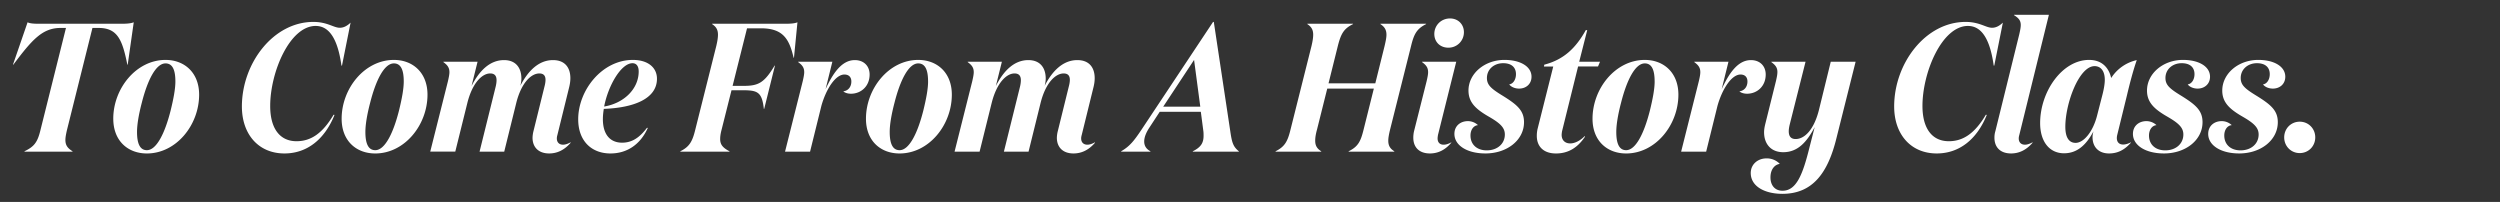 <svg width="162.429" height="13.119" viewBox="0 0 162.429 13.119" xmlns="http://www.w3.org/2000/svg"><rect x="0" y="0" width="162.429" height="13.119" fill="#333333" stroke="none"/><g fill="#fff"><path d="M2.48 1.543c-.308 0-.557-.024-.688-.095l-.95 2.754h.024C2.077 2.588 2.754 1.816 3.93 1.816h.356L2.623 8.475c-.19.783-.415 1.056-1.032 1.353v.024h3.121v-.024c-.32-.202-.463-.392-.463-.736 0-.154.036-.356.095-.617l1.662-6.659h.404c1.222 0 1.543.772 1.863 2.386h.024l.392-2.754c-.178.071-.428.095-.748.095zM7.36 7.715c0 1.425.937 2.256 2.183 2.256 1.911 0 3.395-1.852 3.395-3.822 0-1.413-.938-2.256-2.184-2.256-1.911 0-3.395 1.864-3.395 3.822zm4.035-2.421c0 .475-.119 1.116-.309 1.887-.368 1.46-.914 2.576-1.543 2.576-.474 0-.64-.475-.64-1.187 0-.463.106-1.116.308-1.887.368-1.46.914-2.564 1.543-2.564.475 0 .641.463.641 1.175zM20.511 1.686c1.02 0 1.472 1.139 1.674 2.575h.035l.558-2.79c-.202.19-.427.333-.7.333-.404 0-.807-.38-1.721-.38-2.6 0-4.641 2.683-4.641 5.496 0 1.792 1.068 3.05 2.765 3.05 1.484 0 2.624-.937 3.253-2.504l-.06-.012c-.724 1.223-1.483 1.721-2.41 1.721-1.068 0-1.709-.807-1.709-2.29 0-2.196 1.27-5.2 2.956-5.2zM22.197 7.715c0 1.425.937 2.256 2.184 2.256 1.91 0 3.394-1.852 3.394-3.822 0-1.413-.937-2.256-2.184-2.256-1.91 0-3.394 1.864-3.394 3.822zm4.035-2.421c0 .475-.118 1.116-.308 1.887-.368 1.46-.914 2.576-1.543 2.576-.475 0-.641-.475-.641-1.187 0-.463.106-1.116.308-1.887.368-1.46.914-2.564 1.543-2.564.475 0 .641.463.641 1.175zM36.963 5.733c.059-.225.095-.44.095-.653 0-.676-.345-1.175-1.128-1.175-.914 0-1.614.677-2.125 1.674.048-.166.071-.333.071-.475 0-.688-.356-1.199-1.127-1.199-.914 0-1.603.677-2.113 1.686l.392-1.579h-2.22v.024c.261.19.392.356.392.653 0 .142-.036.32-.095.581l-1.152 4.582h1.627l.783-3.157c.332-1.33.973-1.923 1.484-1.923.308 0 .415.178.415.439 0 .13-.024.297-.071.475l-1.033 4.166h1.603l.783-3.17c.332-1.317.973-1.91 1.496-1.91.296 0 .403.166.403.415 0 .154-.035.32-.083.499l-.7 2.837a1.94 1.94 0 00-.06.427c0 .605.38 1.02 1.08 1.02.511 0 .986-.213 1.401-.7l-.012-.023c-.19.106-.356.154-.486.154-.25 0-.404-.154-.404-.404 0-.07.012-.142.036-.225zM39.669 9.97c1.056 0 1.935-.57 2.421-1.661h-.059c-.487.64-.973.961-1.614.961-.736 0-1.247-.486-1.247-1.53 0-.215.024-.44.06-.666 1.91-.07 3.454-.64 3.454-1.958 0-.724-.582-1.223-1.567-1.223-1.994 0-3.55 1.959-3.55 3.858 0 1.4.856 2.22 2.102 2.22zm1.424-5.863c.273 0 .404.214.404.534 0 1.128-.95 2.065-2.244 2.28.262-1.366 1.104-2.814 1.84-2.814zM47.527 5.864h.736c.961 0 1.246.118 1.365 1.21h.023l.7-2.813h-.023c-.665 1.104-1.033 1.318-1.994 1.318h-.736l.938-3.74h.902c1.436 0 1.84.69 2.124 1.912h.024l.226-2.303c-.167.071-.416.095-.76.095h-4.784v.024c.273.178.38.38.38.688 0 .19-.035.416-.107.724l-1.365 5.437c-.19.783-.38 1.115-.973 1.412v.024h3.193v-.024c-.427-.225-.605-.427-.605-.795 0-.154.023-.344.083-.57zM54.791 5.935c.071.071.25.154.499.154.64 0 1.21-.475 1.21-1.246 0-.558-.38-.938-.961-.938-.879 0-1.448.914-1.9 1.887l.44-1.78h-2.22v.024c.261.19.392.356.392.653 0 .142-.036.32-.095.581l-1.151 4.582h1.626l.736-2.98c.308-1.091.914-2.03 1.495-2.03.297 0 .451.179.451.452 0 .368-.225.605-.522.64zM56.263 7.715c0 1.425.938 2.256 2.184 2.256 1.91 0 3.395-1.852 3.395-3.822 0-1.413-.938-2.256-2.184-2.256-1.911 0-3.395 1.864-3.395 3.822zm4.036-2.421c0 .475-.12 1.116-.309 1.887-.368 1.46-.914 2.576-1.543 2.576-.475 0-.641-.475-.641-1.187 0-.463.107-1.116.309-1.887.368-1.46.914-2.564 1.543-2.564.474 0 .64.463.64 1.175zM71.029 5.733c.06-.225.095-.44.095-.653 0-.676-.344-1.175-1.128-1.175-.914 0-1.614.677-2.124 1.674.047-.166.07-.333.07-.475 0-.688-.355-1.199-1.127-1.199-.914 0-1.602.677-2.113 1.686l.392-1.579h-2.22v.024c.261.19.392.356.392.653 0 .142-.036.32-.095.581L62.02 9.852h1.626l.783-3.157c.333-1.33.974-1.923 1.484-1.923.309 0 .415.178.415.439 0 .13-.023.297-.07.475l-1.033 4.166h1.602l.783-3.17c.333-1.317.974-1.91 1.496-1.91.297 0 .404.166.404.415 0 .154-.036.32-.084.499l-.7 2.837a1.94 1.94 0 00-.06.427c0 .605.38 1.02 1.08 1.02.511 0 .986-.213 1.402-.7l-.012-.023c-.19.106-.356.154-.487.154-.25 0-.404-.154-.404-.404 0-.07.012-.142.036-.225zM77.985 6.932h-2.41l2.006-3.039zm-3.24 2.896c-.286-.154-.404-.368-.404-.64 0-.274.13-.582.332-.891l.676-1.033h2.671l.166 1.27c.012.095.012.19.012.285 0 .475-.178.748-.7 1.01v.023h2.991v-.024c-.38-.308-.45-.581-.558-1.317l-1.068-7.087h-.048l-4.652 7.004c-.499.747-.772 1.08-1.318 1.4v.024h1.9zM85.842 9.828c-.284-.178-.391-.38-.391-.688 0-.19.035-.428.118-.724l.665-2.66h3.027l-.665 2.66c-.19.783-.368 1.115-.973 1.412v.024h2.967v-.024c-.285-.178-.391-.38-.391-.688 0-.19.047-.428.118-.724l1.365-5.437c.19-.783.38-1.115.974-1.412v-.024h-2.968v.024c.273.178.392.38.392.688 0 .19-.048.416-.119.724l-.605 2.434h-3.039l.606-2.434c.201-.783.38-1.115.985-1.412v-.024H84.94v.024c.273.178.38.38.38.688 0 .19-.035.416-.107.724l-1.365 5.437c-.19.783-.38 1.115-.973 1.412v.024h2.967zM93.19 2.208c0 .51.368.89.914.89a1 1 0 001.009-1.009c0-.498-.368-.89-.902-.89-.582 0-1.021.45-1.021 1.009zm1.424 1.804h-2.22v.024c.262.19.392.356.392.653 0 .142-.035.32-.095.581l-.819 3.253a1.882 1.882 0 00-.047.427c0 .605.368 1.02 1.08 1.02.51 0 .985-.213 1.389-.7v-.023c-.19.106-.356.154-.499.154-.25 0-.392-.154-.392-.404 0-.07.012-.142.024-.225zM95.41 5.887c0 .796.522 1.235 1.353 1.71.712.415 1.009.7 1.009 1.14 0 .605-.487 1.032-1.176 1.032-.652 0-1.056-.392-1.056-.962 0-.38.202-.652.487-.676a.956.956 0 00-.653-.261c-.487 0-.879.308-.879.83 0 .736.808 1.27 2.018 1.27 1.401 0 2.505-.866 2.505-2.03 0-.783-.475-1.162-1.484-1.78-.688-.427-.926-.664-.926-1.092 0-.557.451-.961 1.057-.961.558 0 .83.285.83.712 0 .344-.177.63-.439.665.131.178.392.273.641.273.451 0 .808-.297.808-.772 0-.664-.725-1.092-1.757-1.092-1.294 0-2.339.89-2.339 1.994zM102.531 4.32h1.294l.13-.308h-1.352l.522-2.053h-.095c-.665 1.198-1.46 1.922-2.695 2.243l-.023.119h.605l-1.02 4.06a2.012 2.012 0 00-.048.45c0 .677.427 1.14 1.246 1.14.795 0 1.4-.368 1.887-1.092l-.023-.036c-.309.32-.665.475-.938.475-.332 0-.558-.202-.558-.558 0-.06.012-.143.024-.226zM103.469 7.715c0 1.425.938 2.256 2.184 2.256 1.911 0 3.395-1.852 3.395-3.822 0-1.413-.938-2.256-2.184-2.256-1.911 0-3.395 1.864-3.395 3.822zm4.036-2.421c0 .475-.119 1.116-.309 1.887-.368 1.46-.914 2.576-1.543 2.576-.475 0-.64-.475-.64-1.187 0-.463.106-1.116.308-1.887.368-1.46.914-2.564 1.543-2.564.475 0 .64.463.64 1.175zM113.012 5.935c.072.071.25.154.499.154.64 0 1.21-.475 1.21-1.246 0-.558-.38-.938-.96-.938-.88 0-1.449.914-1.9 1.887l.44-1.78h-2.22v.024c.26.19.391.356.391.653 0 .142-.035.32-.095.581l-1.151 4.582h1.626l.736-2.98c.309-1.091.914-2.03 1.496-2.03.296 0 .45.179.45.452 0 .368-.225.605-.522.64zM120.562 4.012h-1.615l-.771 3.145c-.333 1.306-.95 1.876-1.508 1.876-.332 0-.45-.202-.45-.51 0-.12.023-.262.059-.416l1.032-4.095h-2.22v.024c.262.19.392.356.392.64 0 .155-.035.333-.095.594l-.688 2.766c-.048.19-.083.38-.083.558 0 .736.427 1.294 1.246 1.294.962 0 1.543-.689 2.042-1.627l-.333 1.294c-.439 1.78-.854 2.837-1.756 2.837-.499 0-.784-.356-.784-.866 0-.523.273-.831.606-.879a1.167 1.167 0 00-.867-.356c-.558 0-1.02.38-1.02.95 0 .878.925 1.353 2.053 1.353 1.958 0 2.955-1.341 3.513-3.609zM127.861 1.686c1.021 0 1.472 1.139 1.674 2.575h.036l.558-2.79c-.202.19-.428.333-.7.333-.404 0-.808-.38-1.722-.38-2.6 0-4.64 2.683-4.64 5.496 0 1.792 1.067 3.05 2.765 3.05 1.483 0 2.623-.937 3.252-2.504l-.06-.012c-.723 1.223-1.483 1.721-2.409 1.721-1.068 0-1.71-.807-1.71-2.29 0-2.196 1.271-5.2 2.956-5.2zM129.642 8.523c-.048.154-.06.296-.06.427 0 .605.369 1.02 1.08 1.02.511 0 .986-.213 1.401-.7l-.011-.023c-.19.106-.357.154-.487.154-.25 0-.404-.154-.404-.404 0-.07.012-.142.036-.225l1.923-7.81h-2.267v.023c.285.178.439.333.439.641 0 .154-.036.333-.095.594zM138.188 6.208c.166-.7.392-1.59.641-2.303a2.66 2.66 0 00-1.662 1.163c-.154-.676-.605-1.175-1.436-1.175-1.745 0-3.18 2.054-3.18 4.107 0 1.187.593 1.959 1.554 1.959.902 0 1.472-.606 1.911-1.425-.036.131-.06.25-.06.356-.011.653.392 1.08 1.069 1.08.546 0 .997-.213 1.424-.7v-.023c-.629.32-1.02.083-.89-.475zm-3.335 3.074c-.451 0-.665-.392-.665-1.044 0-1.52.89-3.941 1.9-3.941.38 0 .664.285.664.89 0 .237-.048.546-.142.926l-.357 1.389c-.26 1.032-.854 1.78-1.4 1.78zM139.494 5.887c0 .796.522 1.235 1.353 1.71.712.415 1.009.7 1.009 1.14 0 .605-.487 1.032-1.175 1.032-.653 0-1.057-.392-1.057-.962 0-.38.202-.652.487-.676a.956.956 0 00-.653-.261c-.486 0-.878.308-.878.83 0 .736.807 1.27 2.018 1.27 1.4 0 2.504-.866 2.504-2.03 0-.783-.474-1.162-1.483-1.78-.689-.427-.926-.664-.926-1.092 0-.557.45-.961 1.056-.961.558 0 .831.285.831.712 0 .344-.178.63-.44.665.131.178.393.273.642.273.45 0 .807-.297.807-.772 0-.664-.724-1.092-1.757-1.092-1.294 0-2.338.89-2.338 1.994zM144.384 5.887c0 .796.523 1.235 1.353 1.71.713.415 1.01.7 1.01 1.14 0 .605-.487 1.032-1.176 1.032-.653 0-1.056-.392-1.056-.962 0-.38.202-.652.486-.676a.956.956 0 00-.652-.261c-.487 0-.879.308-.879.83 0 .736.807 1.27 2.018 1.27 1.4 0 2.505-.866 2.505-2.03 0-.783-.475-1.162-1.484-1.78-.689-.427-.926-.664-.926-1.092 0-.557.451-.961 1.057-.961.557 0 .83.285.83.712 0 .344-.178.63-.439.665.13.178.392.273.641.273.451 0 .807-.297.807-.772 0-.664-.724-1.092-1.756-1.092-1.294 0-2.339.89-2.339 1.994zM150.426 8.926c0-.57-.44-1.02-1.009-1.02-.57 0-1.009.45-1.009 1.02 0 .57.44 1.02 1.009 1.02.57 0 1.009-.45 1.009-1.02z"/></g></svg>